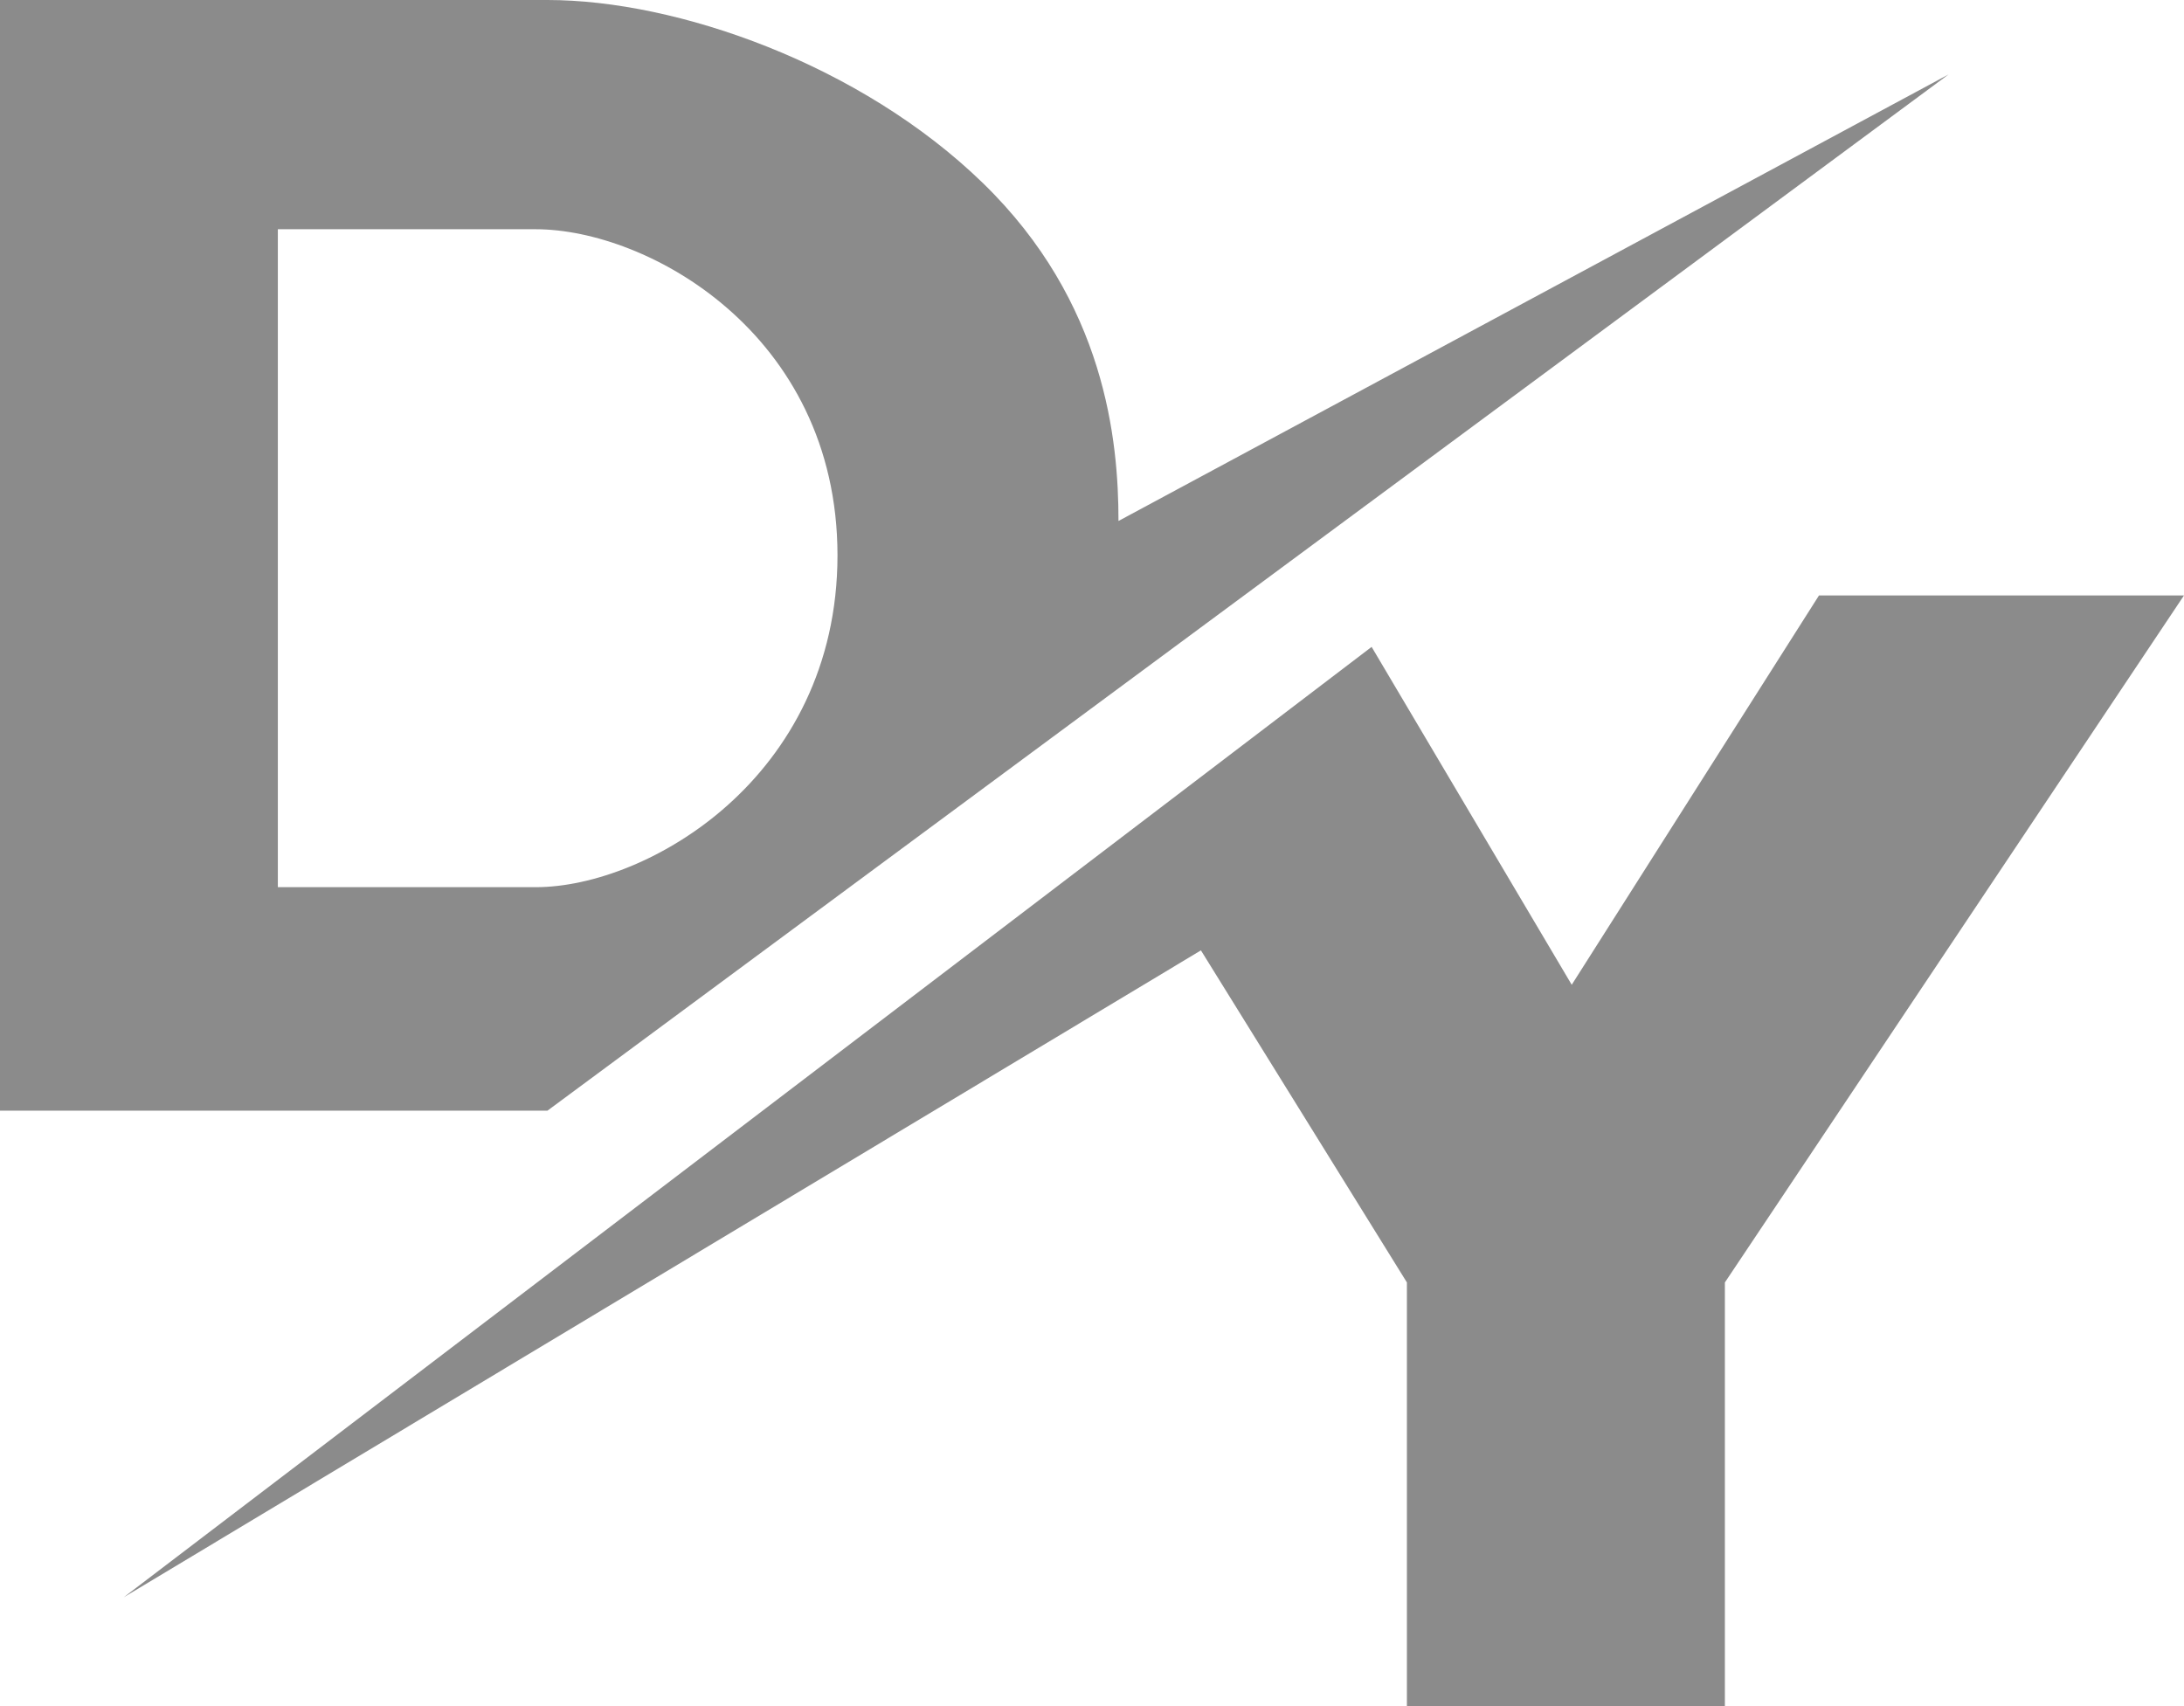 <?xml version="1.0" encoding="utf-8"?>
<svg xmlns="http://www.w3.org/2000/svg" fill="none" height="100%" overflow="visible" preserveAspectRatio="none" style="display: block;" viewBox="0 0 32 25" width="100%">
<path d="M25.273 18.792V25H20.614V18.792L17.596 13.926L1.812 23.406L20.097 9.479L23.029 14.43L26.652 8.725H32L25.273 18.792ZM8.021 0C9.919 0 12.61 0.94 14.404 2.685C16.198 4.429 16.388 6.459 16.388 7.634L28.55 1.091L8.021 16.275H0V0H8.021ZM4.071 3.359V13H7.849C8.68 13 9.775 12.59 10.66 11.8C11.562 10.995 12.27 9.772 12.271 8.138C12.27 6.502 11.56 5.299 10.654 4.514C9.766 3.743 8.672 3.359 7.849 3.359H4.071Z" fill="#5A5A5A" fill-opacity="0.7" id="Subtract"/>
</svg>